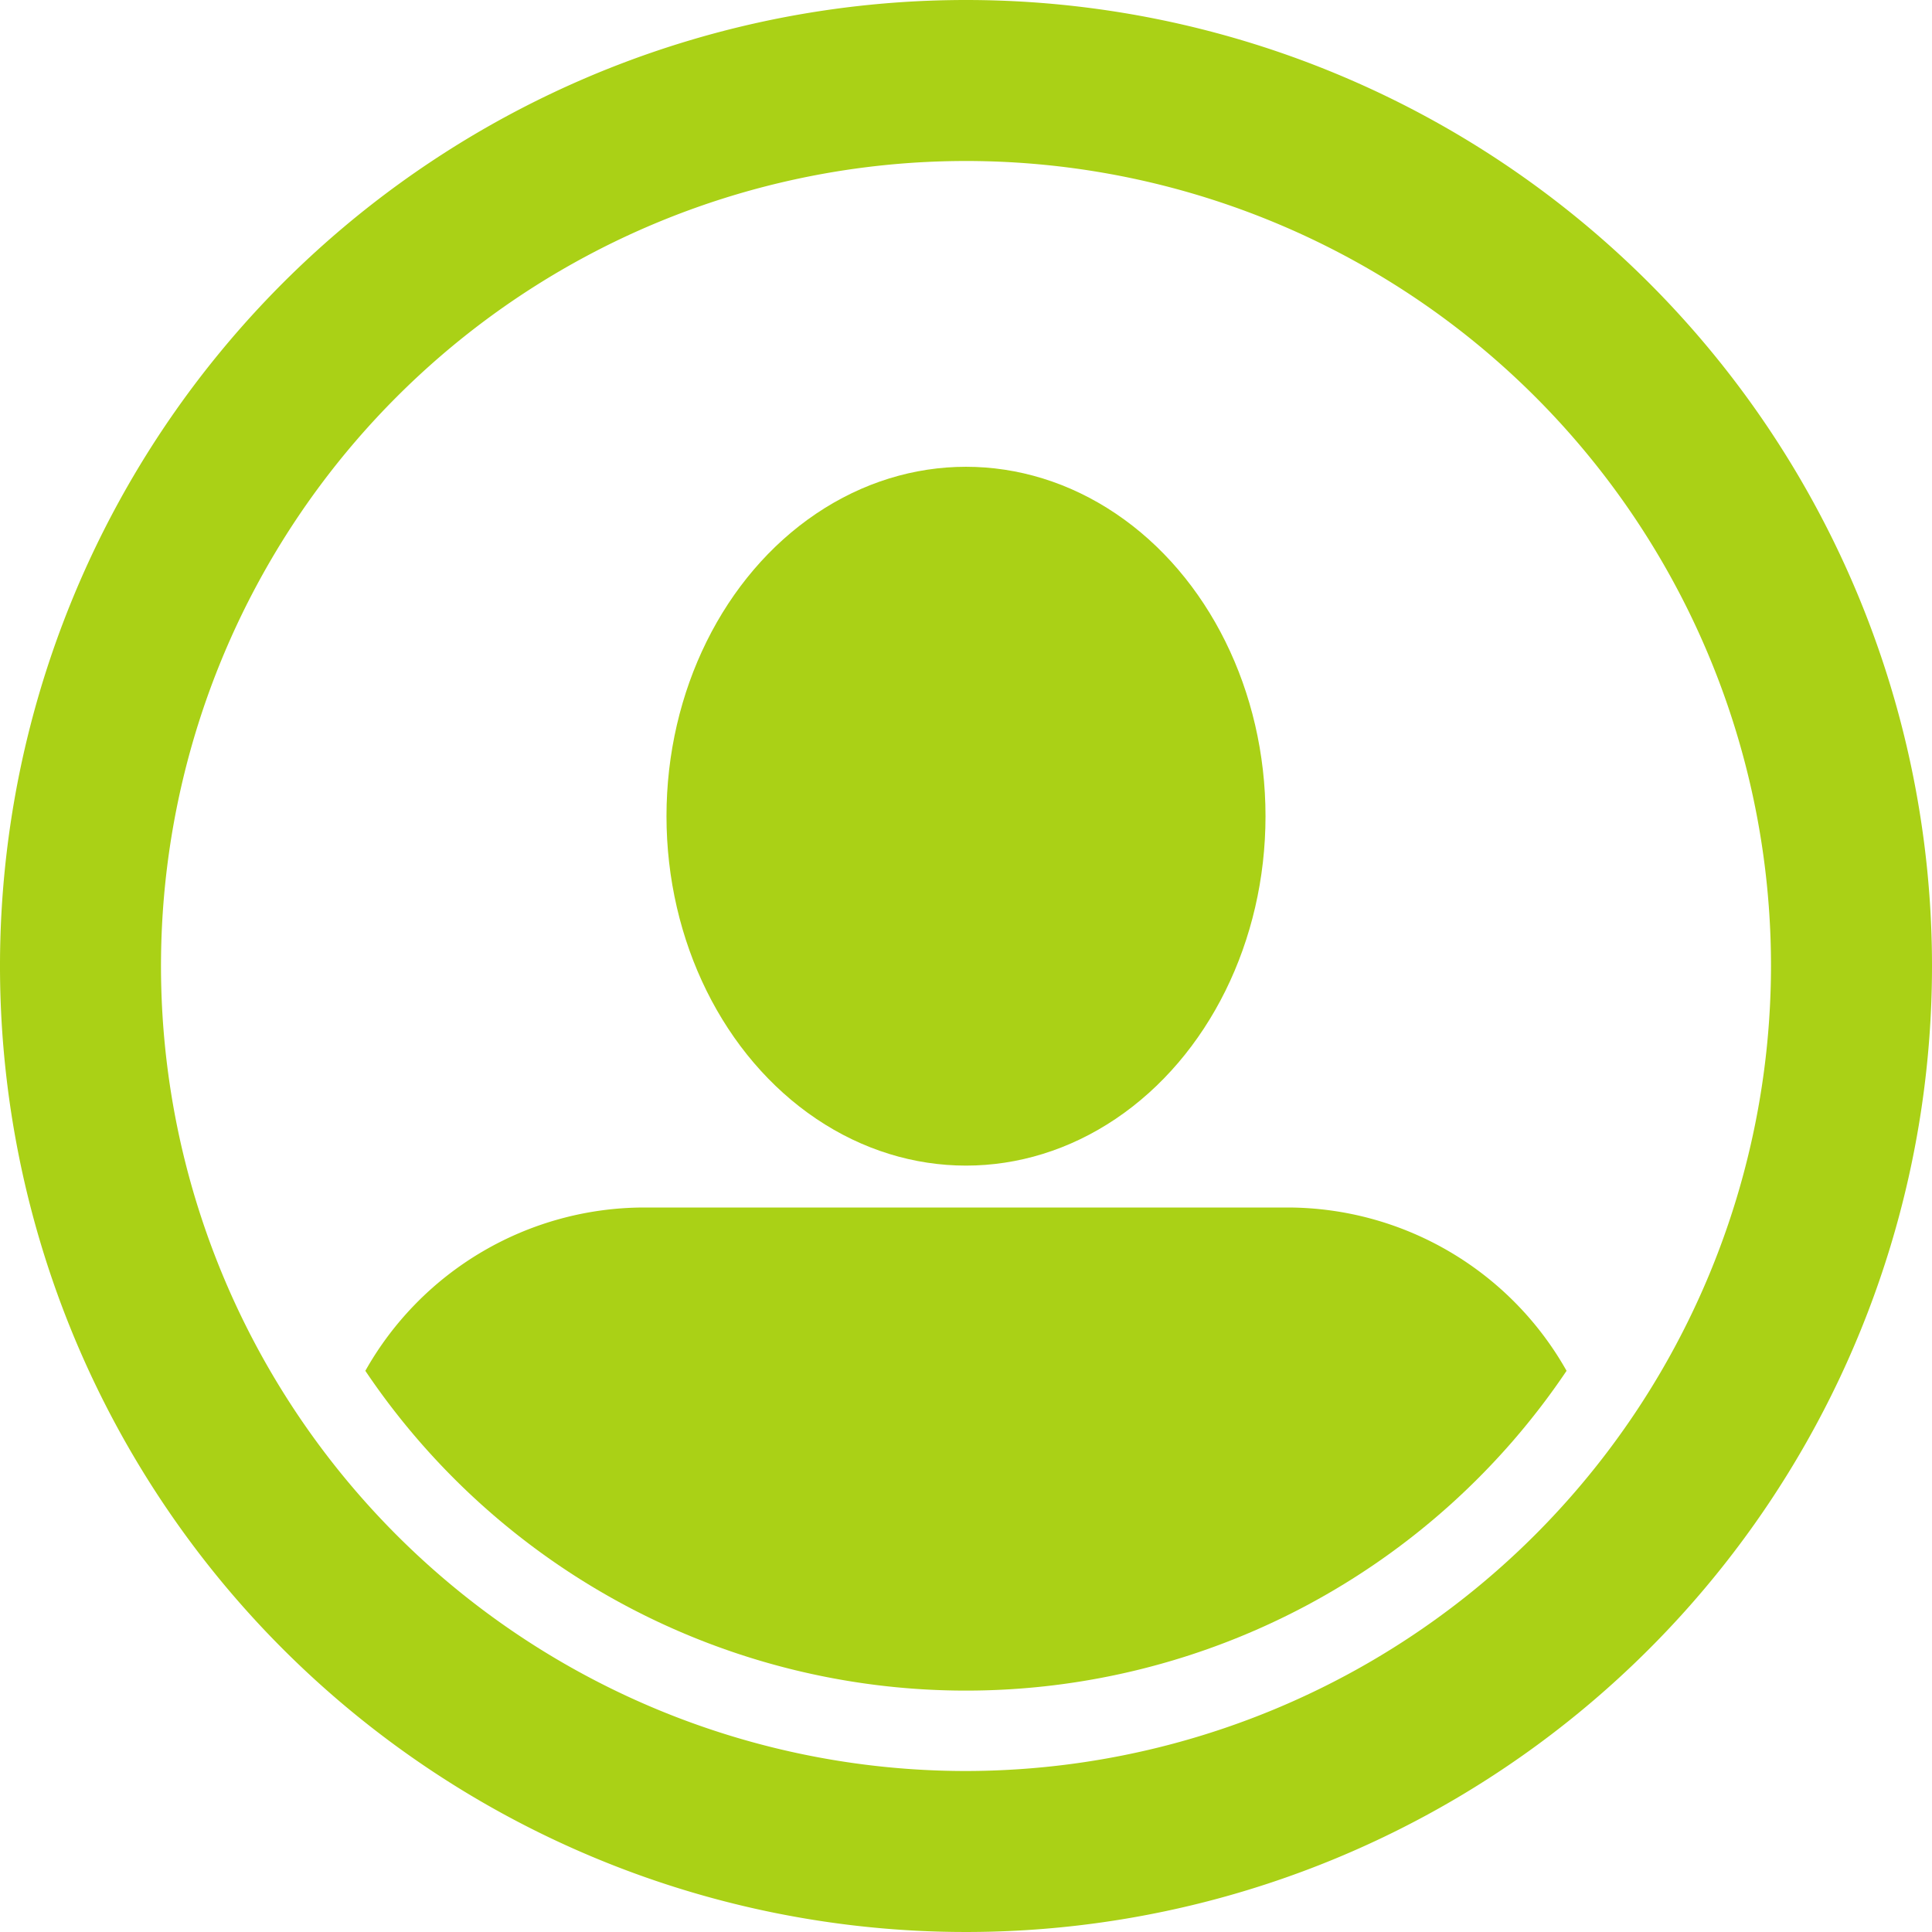 <svg id="Groupe_73903" data-name="Groupe 73903" xmlns="http://www.w3.org/2000/svg" width="20.016" height="20.016" viewBox="0 0 20.016 20.016">
  <ellipse id="Ellipse_11" data-name="Ellipse 11" cx="3.103" cy="3.62" rx="3.103" ry="3.62" transform="translate(6.905 4.836)" fill="#aad116"/>
  <path id="Tracé_17" data-name="Tracé 17" d="M14.1,15H7.425a3.321,3.321,0,0,0-2.886,1.692,7.5,7.5,0,0,0,12.445,0A3.322,3.322,0,0,0,14.1,15Z" transform="translate(-0.754 -2.49)" fill="#aad116"/>
  <path id="Tracé_18" data-name="Tracé 18" d="M10.008,0A10.008,10.008,0,1,0,20.016,10.008,10.008,10.008,0,0,0,10.008,0Zm0,18.348a8.34,8.34,0,1,1,8.34-8.34A8.349,8.349,0,0,1,10.008,18.348Z" fill="#aad116"/>
</svg>
